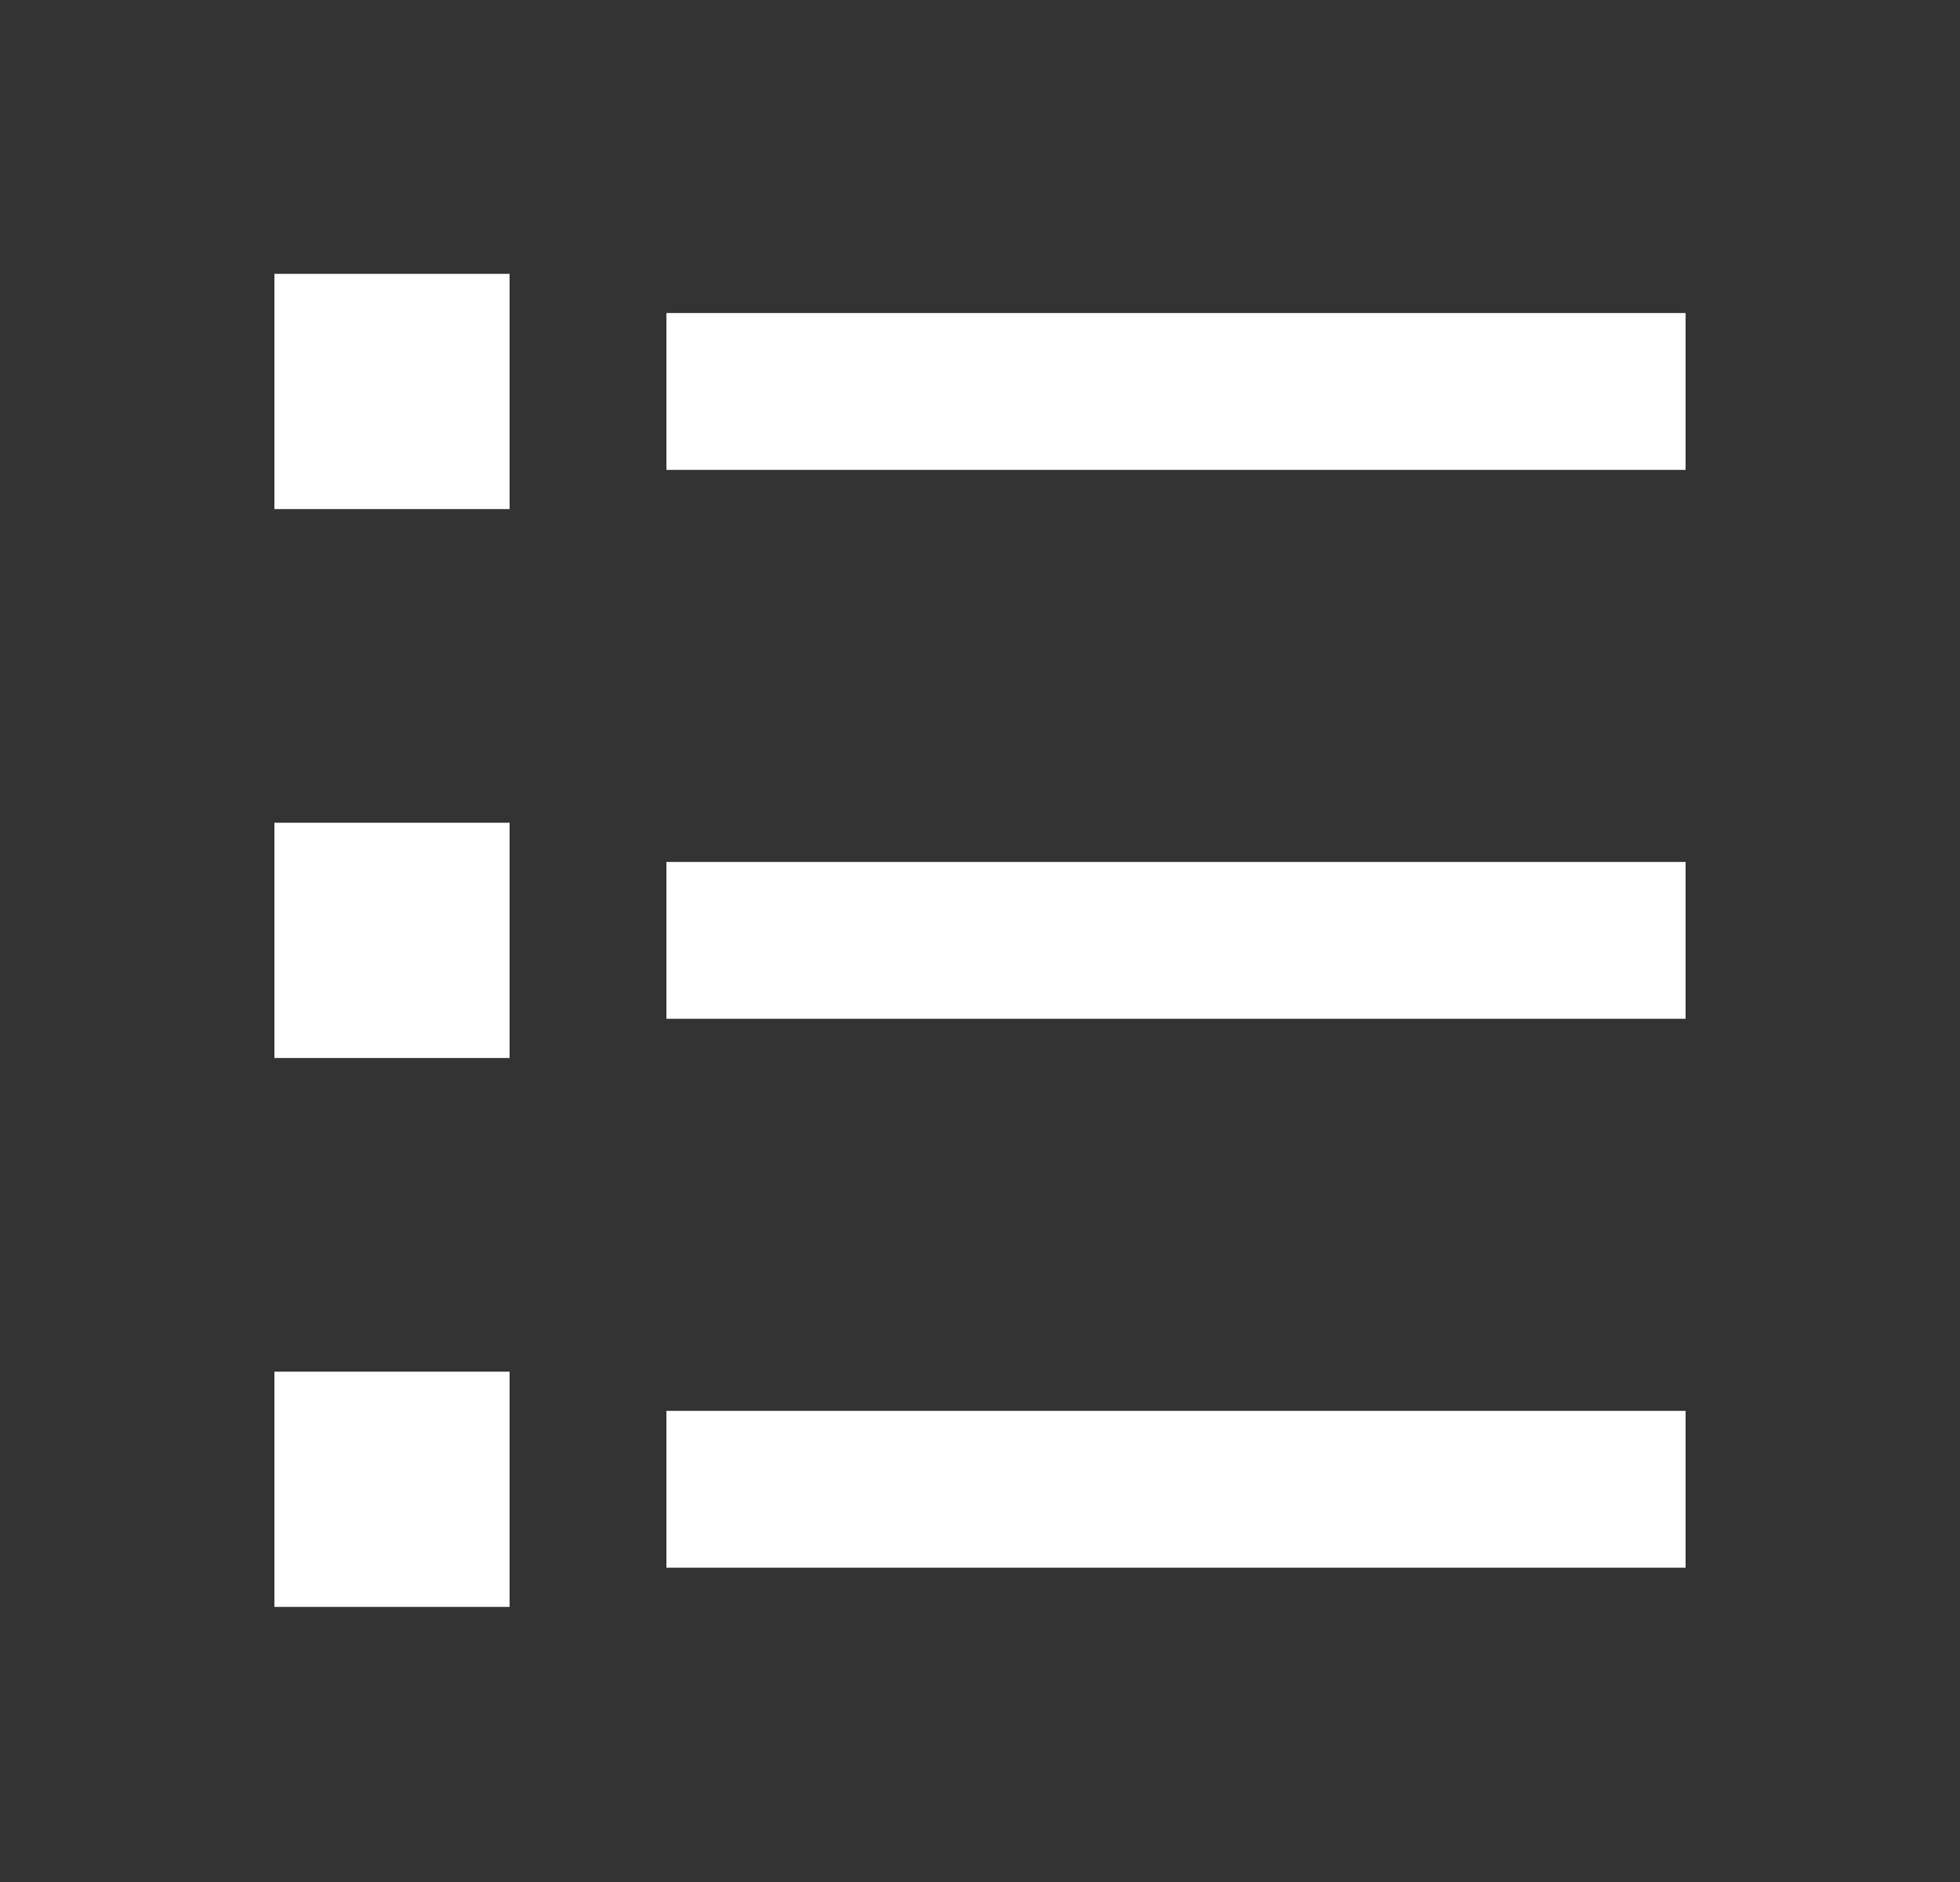 <svg width="25" height="24" viewBox="0 0 25 24" fill="none" xmlns="http://www.w3.org/2000/svg">
<rect x="0" y="0" width="25" height="24" fill="#333333" stroke="none"/>
<path d="M8.5 3.992H21.5V5.992H8.5V3.992ZM3.5 3.492H6.5V6.492H3.5V3.492ZM3.5 10.492H6.5V13.492H3.5V10.492ZM3.5 17.492H6.5V20.492H3.5V17.492ZM8.5 10.992H21.5V12.992H8.5V10.992ZM8.5 17.992H21.5V19.992H8.5V17.992Z" fill="white"/>
</svg>
